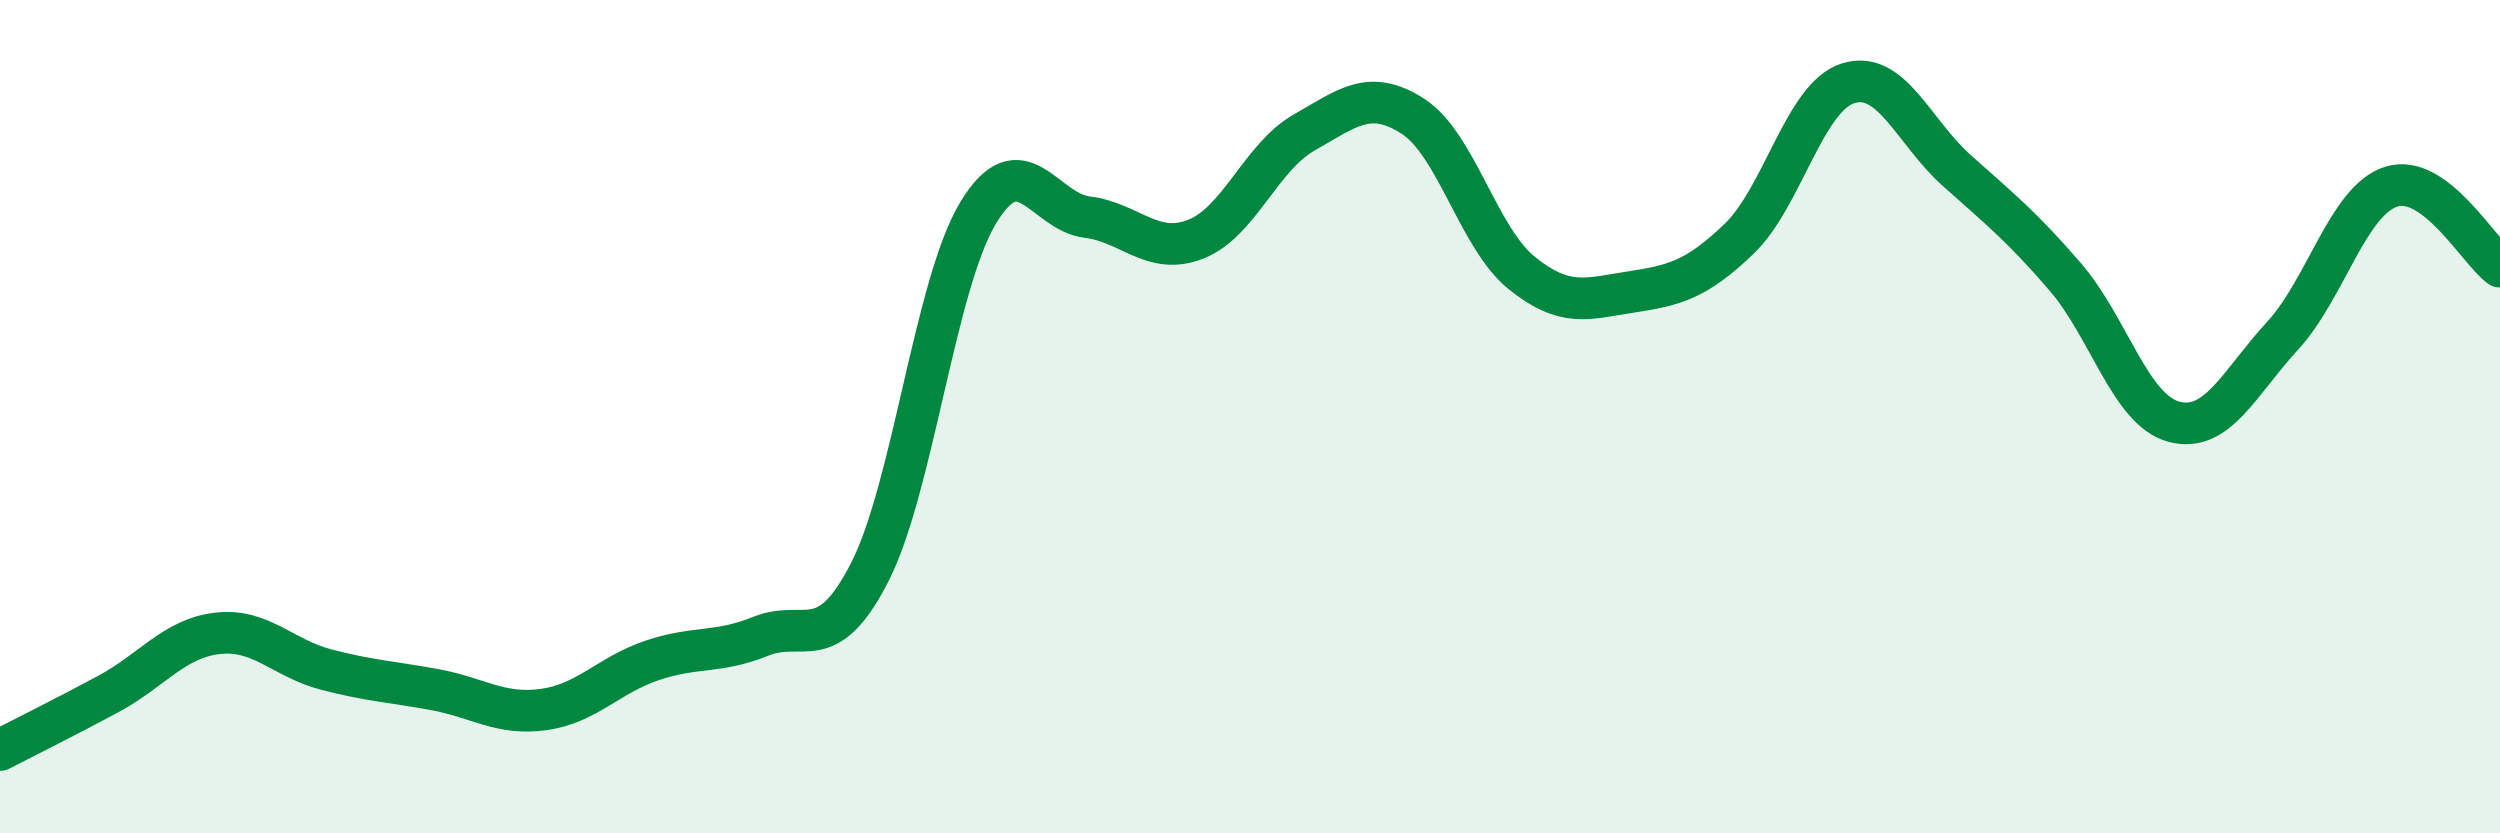 
    <svg width="60" height="20" viewBox="0 0 60 20" xmlns="http://www.w3.org/2000/svg">
      <path
        d="M 0,18 C 0.52,17.73 1.57,17.21 2.61,16.65 C 3.65,16.09 4.18,15.32 5.22,15.2 C 6.26,15.08 6.79,15.8 7.83,16.07 C 8.87,16.34 9.39,16.36 10.43,16.55 C 11.47,16.74 12,17.17 13.04,17.03 C 14.08,16.89 14.61,16.2 15.65,15.85 C 16.69,15.5 17.22,15.69 18.26,15.27 C 19.3,14.85 19.83,15.77 20.87,13.74 C 21.91,11.71 22.44,6.81 23.48,5.1 C 24.52,3.39 25.05,5.08 26.09,5.21 C 27.13,5.34 27.66,6.15 28.7,5.74 C 29.74,5.33 30.26,3.77 31.3,3.18 C 32.34,2.59 32.87,2.12 33.91,2.79 C 34.95,3.46 35.48,5.71 36.52,6.55 C 37.56,7.39 38.09,7.17 39.13,7.01 C 40.17,6.85 40.7,6.73 41.74,5.73 C 42.78,4.73 43.31,2.33 44.35,2 C 45.39,1.67 45.92,3.16 46.96,4.09 C 48,5.02 48.53,5.44 49.57,6.65 C 50.61,7.86 51.13,9.84 52.17,10.12 C 53.21,10.4 53.74,9.19 54.78,8.06 C 55.82,6.93 56.35,4.81 57.39,4.48 C 58.43,4.15 59.48,6.02 60,6.4L60 20L0 20Z"
        fill="#008740"
        opacity="0.1"
        stroke-linecap="round"
        stroke-linejoin="round"
      />
      <path
        d="M 0,18 C 0.52,17.73 1.57,17.21 2.61,16.65 C 3.65,16.09 4.18,15.32 5.22,15.2 C 6.26,15.08 6.79,15.8 7.83,16.07 C 8.87,16.34 9.39,16.36 10.43,16.55 C 11.47,16.74 12,17.17 13.04,17.03 C 14.08,16.89 14.61,16.2 15.65,15.85 C 16.69,15.5 17.22,15.69 18.26,15.27 C 19.3,14.85 19.83,15.77 20.87,13.74 C 21.91,11.71 22.44,6.81 23.48,5.1 C 24.52,3.39 25.05,5.08 26.09,5.21 C 27.13,5.34 27.66,6.15 28.7,5.74 C 29.74,5.33 30.26,3.77 31.3,3.18 C 32.34,2.59 32.87,2.12 33.91,2.79 C 34.95,3.46 35.48,5.71 36.52,6.55 C 37.56,7.39 38.09,7.17 39.13,7.01 C 40.17,6.85 40.7,6.73 41.74,5.73 C 42.78,4.73 43.31,2.33 44.35,2 C 45.39,1.67 45.92,3.16 46.96,4.09 C 48,5.02 48.53,5.44 49.57,6.65 C 50.61,7.86 51.13,9.84 52.17,10.12 C 53.21,10.4 53.74,9.19 54.78,8.06 C 55.82,6.93 56.35,4.81 57.39,4.48 C 58.43,4.15 59.48,6.02 60,6.4"
        stroke="#008740"
        stroke-width="1"
        fill="none"
        stroke-linecap="round"
        stroke-linejoin="round"
      />
    </svg>
  